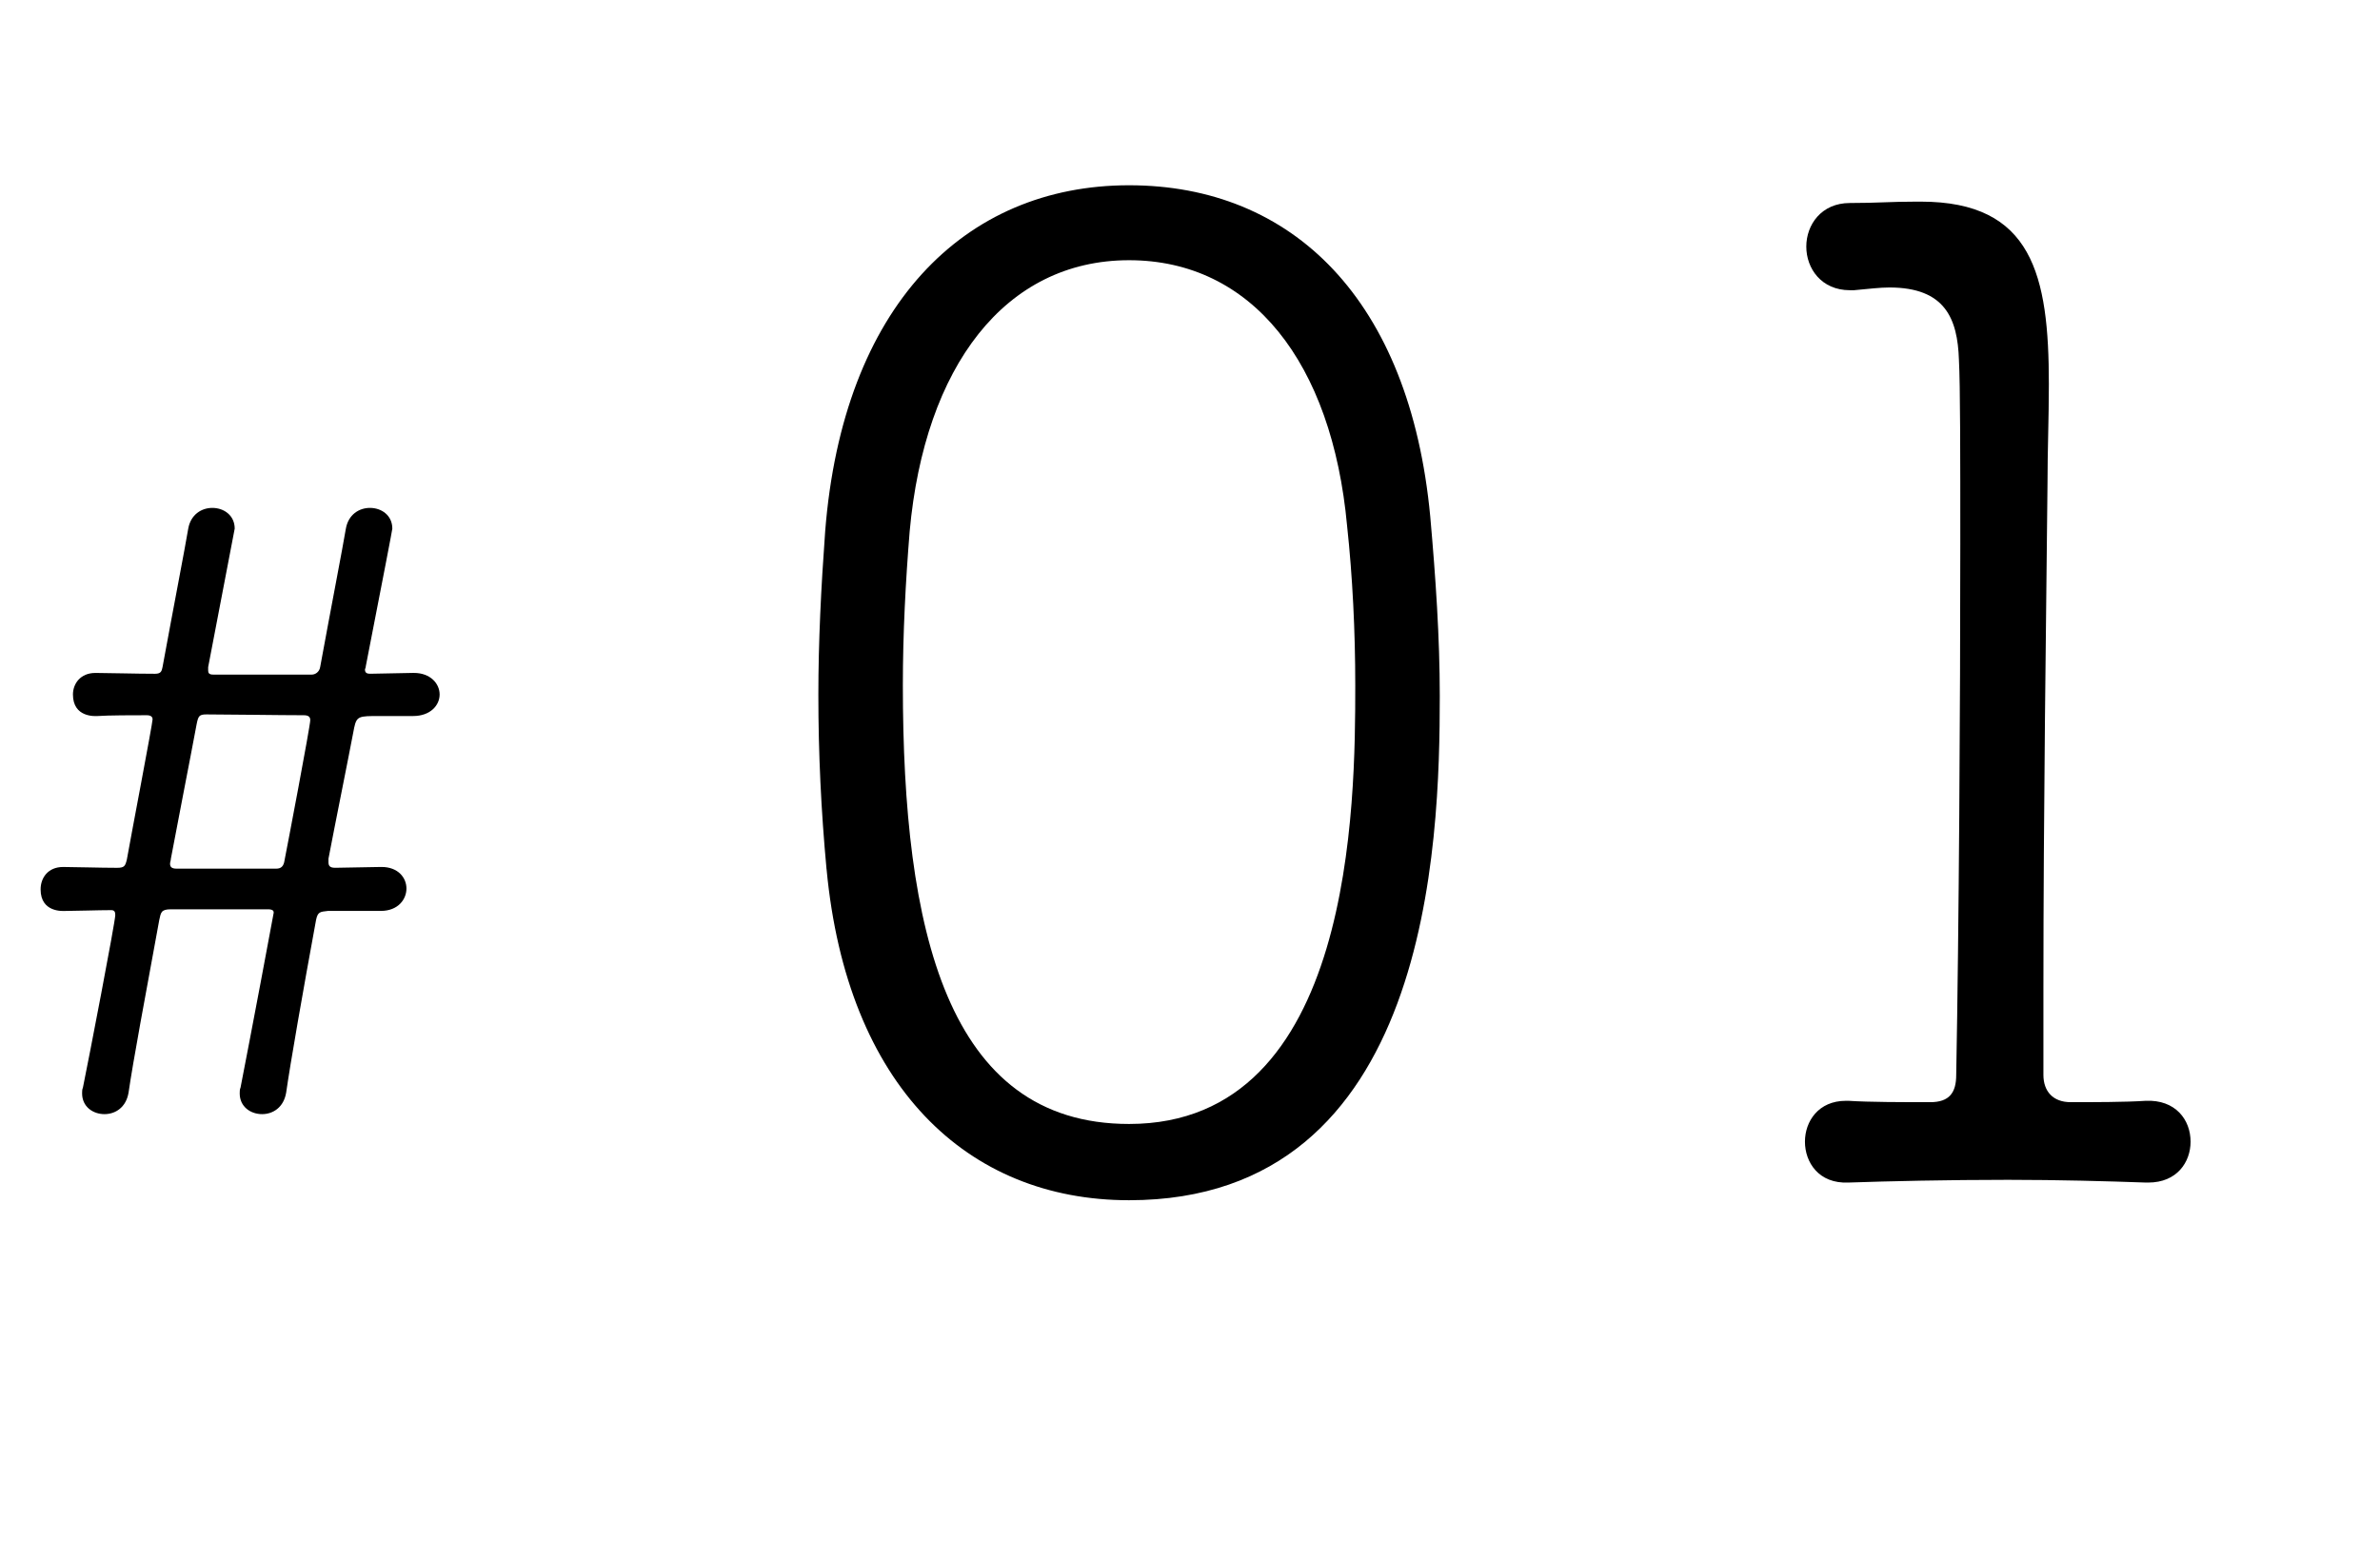 <?xml version="1.0" encoding="UTF-8"?><svg id="_レイヤー_2" xmlns="http://www.w3.org/2000/svg" viewBox="0 0 124.642 81.643"><g id="_レイヤー_6"><path d="M43.286,45.531c-.285-3.069-.428-6.066-.428-9.135,0-2.783.143-5.638.357-8.564.928-11.775,7.279-18.127,15.915-18.127,8.564,0,14.701,5.995,15.772,17.342.285,3.212.5,6.352.5,9.42,0,7.707-.5,26.405-16.271,26.405-8.493,0-14.773-5.995-15.843-17.342ZM70.976,35.897c0-2.854-.143-5.709-.428-8.35-.785-8.564-4.996-13.916-11.418-13.916-6.494,0-10.705,5.566-11.49,14.202-.214,2.64-.357,5.352-.357,8.064,0,12.774,2.284,22.98,11.847,22.98,11.775,0,11.846-16.842,11.846-22.98Z"/><path d="M112.511,61.946h-.143c-1.998-.071-4.567-.143-7.208-.143-3.14,0-6.28.071-8.35.143-1.57.072-2.284-1.07-2.284-2.141s.714-2.141,2.141-2.141h.143c1.071.071,2.855.071,4.282.071.999,0,1.356-.5,1.356-1.427.143-7.636.214-19.411.214-27.833,0-4.639,0-8.279-.072-9.634-.071-2.141-.714-3.782-3.64-3.782-.5,0-1.07.071-1.855.143h-.214c-1.499,0-2.284-1.142-2.284-2.284s.785-2.284,2.284-2.284,2.07-.072,3.497-.072h.214c5.852,0,6.708,3.854,6.708,9.563,0,1.784-.071,3.497-.071,5.21-.072,7.136-.214,17.128-.214,26.477v4.496c0,.856.5,1.427,1.427,1.427,1.213,0,2.854,0,3.925-.071,1.57-.072,2.355.999,2.355,2.141,0,1.071-.714,2.141-2.212,2.141Z"/><path d="M17.159,47.719c-.391.043-.521.043-.608.478-.695,3.78-1.347,7.515-1.564,9.036-.13.782-.695,1.129-1.26,1.129-.608,0-1.173-.391-1.173-1.086,0-.087,0-.217.043-.304.478-2.433,1.738-9.123,1.738-9.166,0-.087-.043-.174-.304-.174h-5.083c-.521,0-.521.174-.608.565-.695,3.78-1.39,7.515-1.607,9.036-.13.782-.695,1.129-1.26,1.129-.608,0-1.173-.391-1.173-1.086,0-.087,0-.217.043-.304.304-1.477,1.694-8.688,1.694-9.036,0-.174-.043-.26-.217-.26-.652,0-1.912.043-2.433.043-.087,0-1.26.087-1.26-1.13,0-.608.391-1.173,1.173-1.173h.043c.565,0,1.911.043,2.78.043.391,0,.435-.087.521-.434.174-.999,1.347-7.125,1.347-7.342,0-.13-.087-.217-.304-.217-.652,0-1.998,0-2.606.043-.087,0-1.26.087-1.26-1.129,0-.565.391-1.129,1.173-1.129h.043c.608,0,2.085.043,3.084.043.304,0,.348-.13.391-.348.565-3.084,1.173-6.212,1.347-7.255.13-.738.695-1.086,1.26-1.086.608,0,1.173.391,1.173,1.086l-1.39,7.255v.174c0,.13.043.217.261.217h5.169c.174,0,.391-.13.435-.391.565-3.084,1.173-6.212,1.347-7.255.13-.738.695-1.086,1.26-1.086.608,0,1.173.391,1.173,1.086q0,.087-1.39,7.211c0,.087-.043.13-.043.174,0,.217.174.217.304.217l2.216-.043h.043c.869,0,1.347.565,1.347,1.129s-.478,1.129-1.39,1.129h-1.781c-1.042,0-1.173,0-1.303.608-.347,1.824-.999,5.039-1.347,6.864v.174c0,.174.043.304.348.304l2.389-.043h.043c.869,0,1.303.565,1.303,1.129s-.434,1.173-1.347,1.173h-2.78ZM14.466,45.503c.261,0,.391-.13.435-.434.13-.652,1.347-7.038,1.347-7.342,0-.174-.087-.261-.348-.261-1.216,0-3.953-.043-5.083-.043-.391,0-.434.087-.521.521-.347,1.868-.999,5.169-1.347,7.038,0,.087-.043.174-.043.26,0,.174.087.261.348.261h5.213Z"/></g></svg>